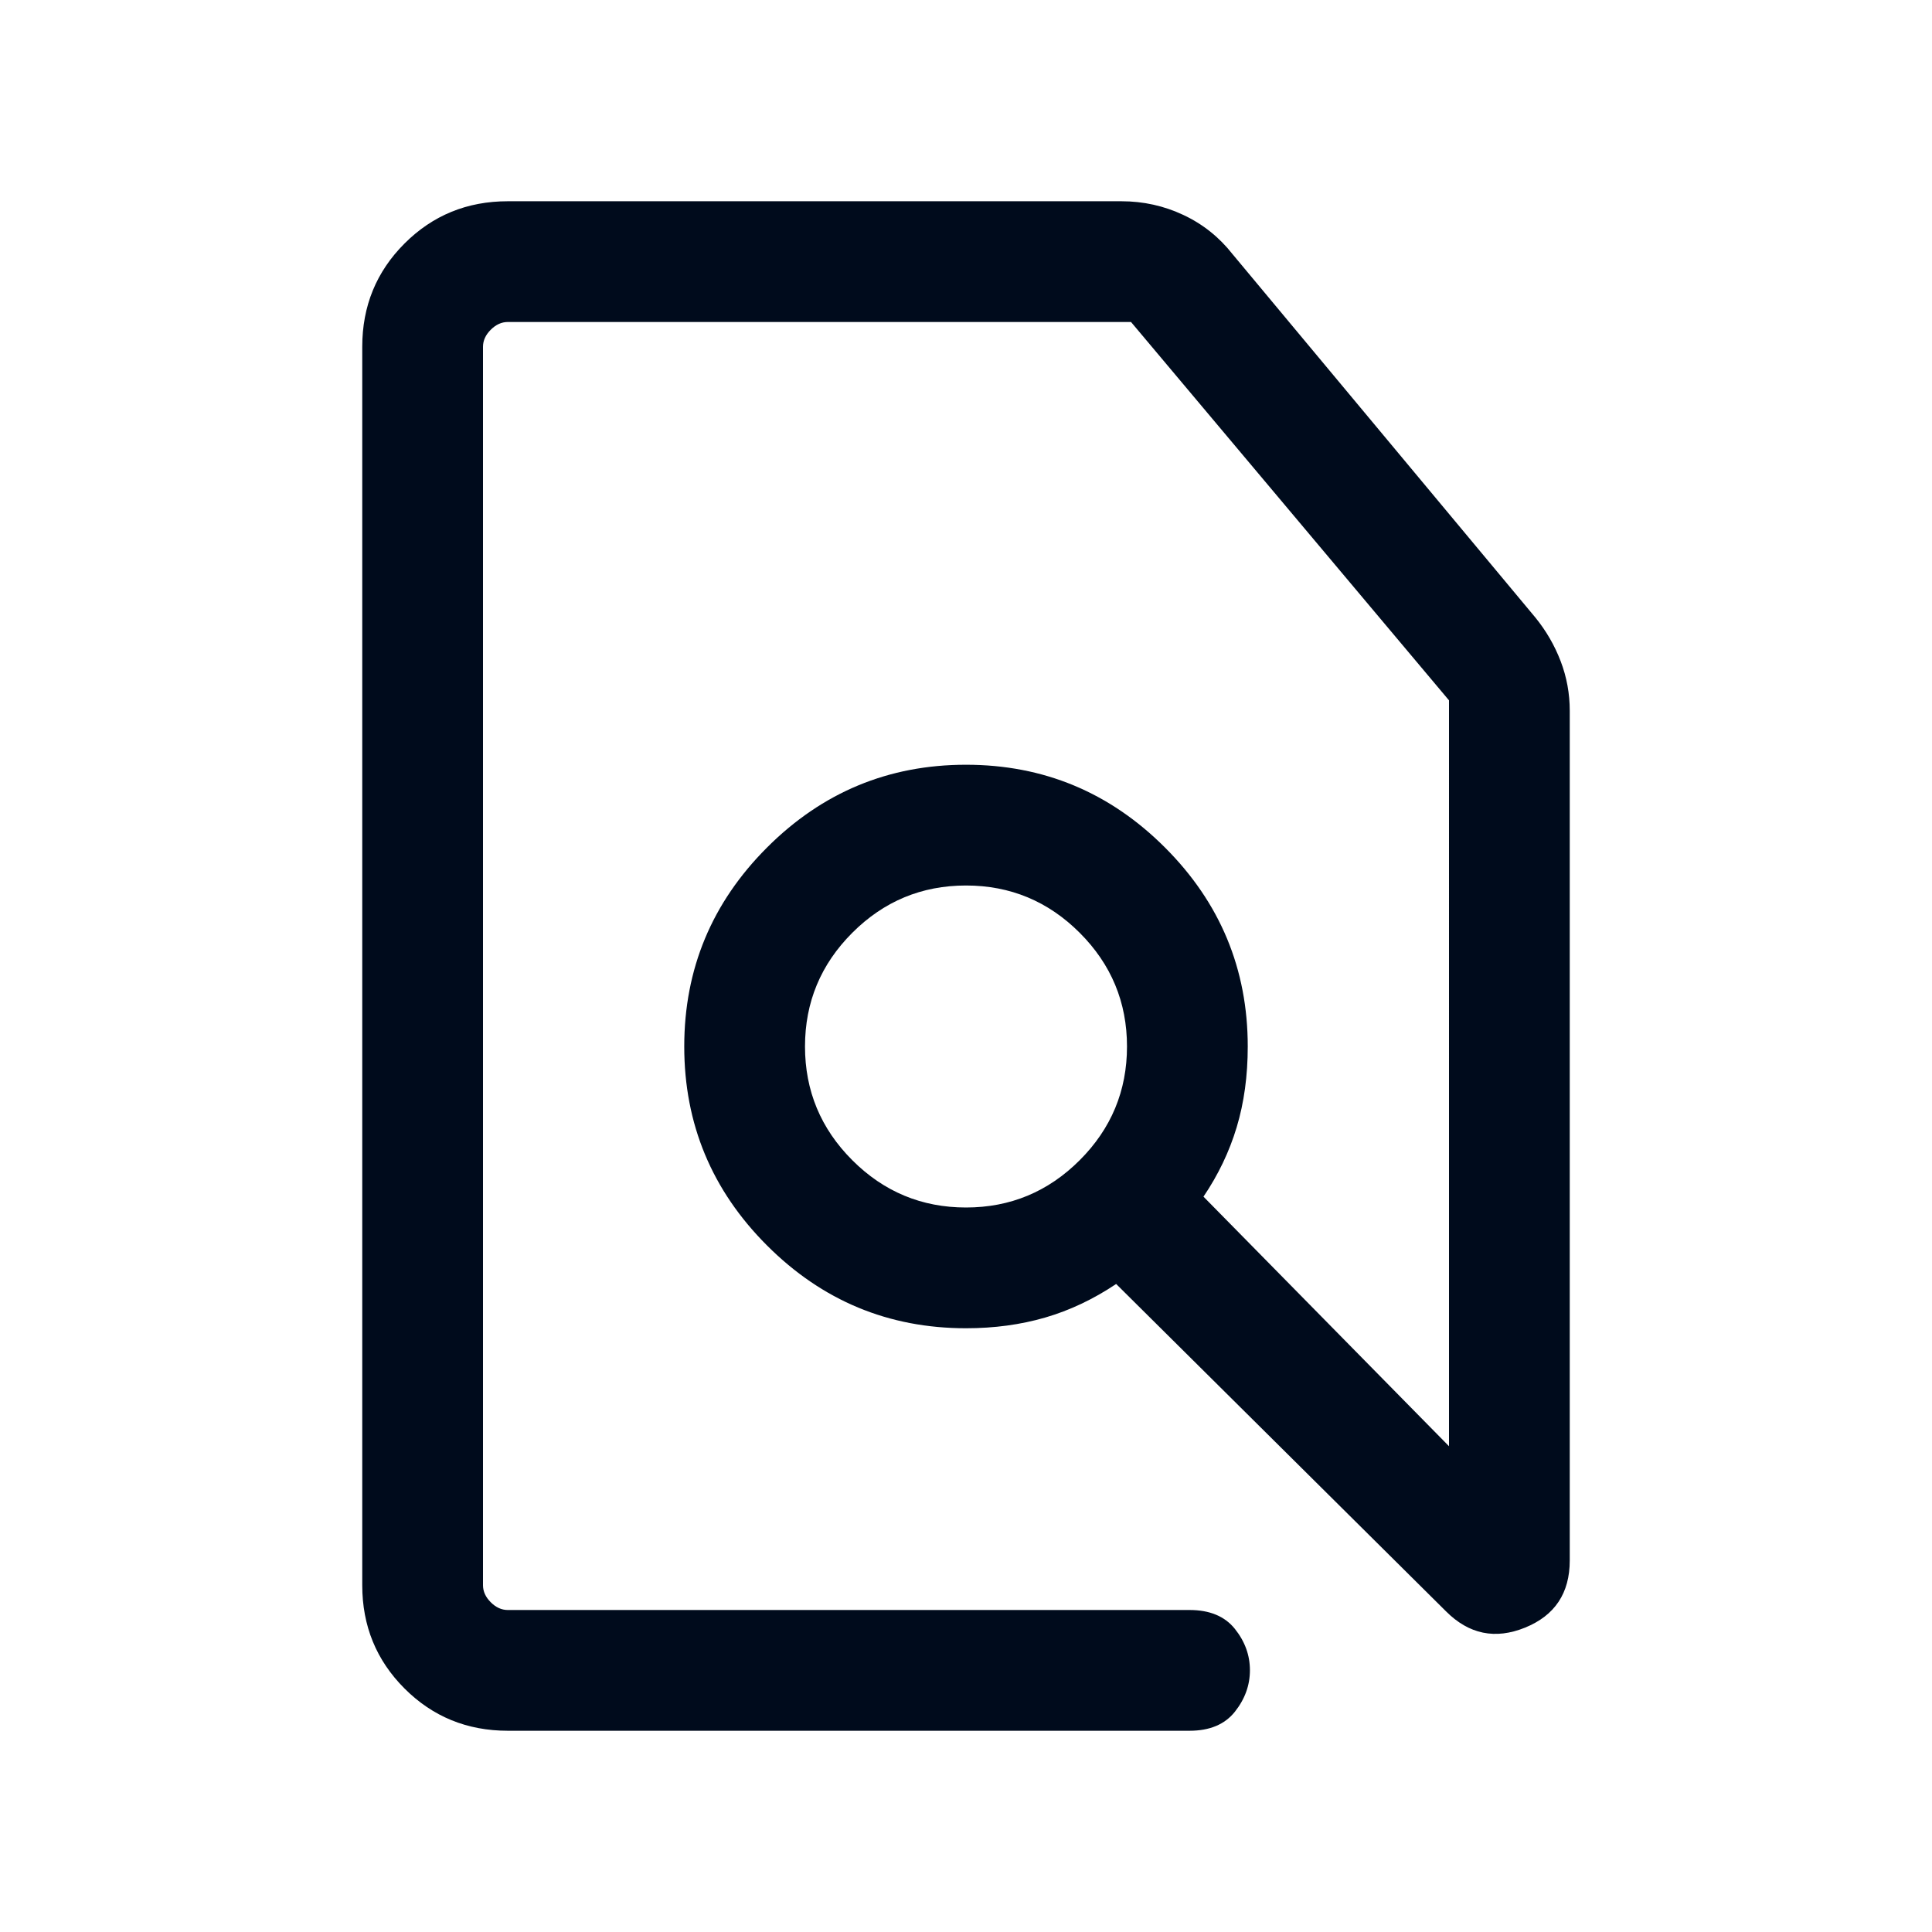 <svg xmlns="http://www.w3.org/2000/svg" height="24px" viewBox="0 -960 960 960" width="24px" fill="#000b1c"><path d="M252.31-100Q222-100 201-121q-21-21-21-51.31v-615.38Q180-818 201-839q21-21 51.31-21h304.92q16.3 0 30.78 6.81 14.49 6.8 24.45 19.5l150.46 180.54q8.09 9.97 12.58 21.75 4.5 11.79 4.5 24.63v422.15q0 24.35-22.19 33.37-22.2 9.02-39.27-8.06L554.61-322q-17 11.38-35.29 16.69Q501.03-300 480-300q-57.75 0-98.87-41.13Q340-382.25 340-440q0-57.75 41.13-98.87Q422.25-580 480-580q57.75 0 98.87 41.13Q620-497.75 620-440q0 21.85-5.5 40.12-5.5 18.26-16.5 34.49l122 124.01V-612L562-800H252.31q-4.62 0-8.46 3.85-3.85 3.84-3.85 8.46v615.38q0 4.62 3.85 8.46 3.84 3.85 8.46 3.85h338.77q15 0 22.5 9.35 7.5 9.36 7.5 20.58 0 11.22-7.5 20.65-7.5 9.42-22.5 9.42H252.31ZM480-360q33 0 56.5-23.5T560-440q0-33-23.5-56.5T480-520q-33 0-56.5 23.5T400-440q0 33 23.5 56.5T480-360Zm0-90Zm0 0Z"/></svg>